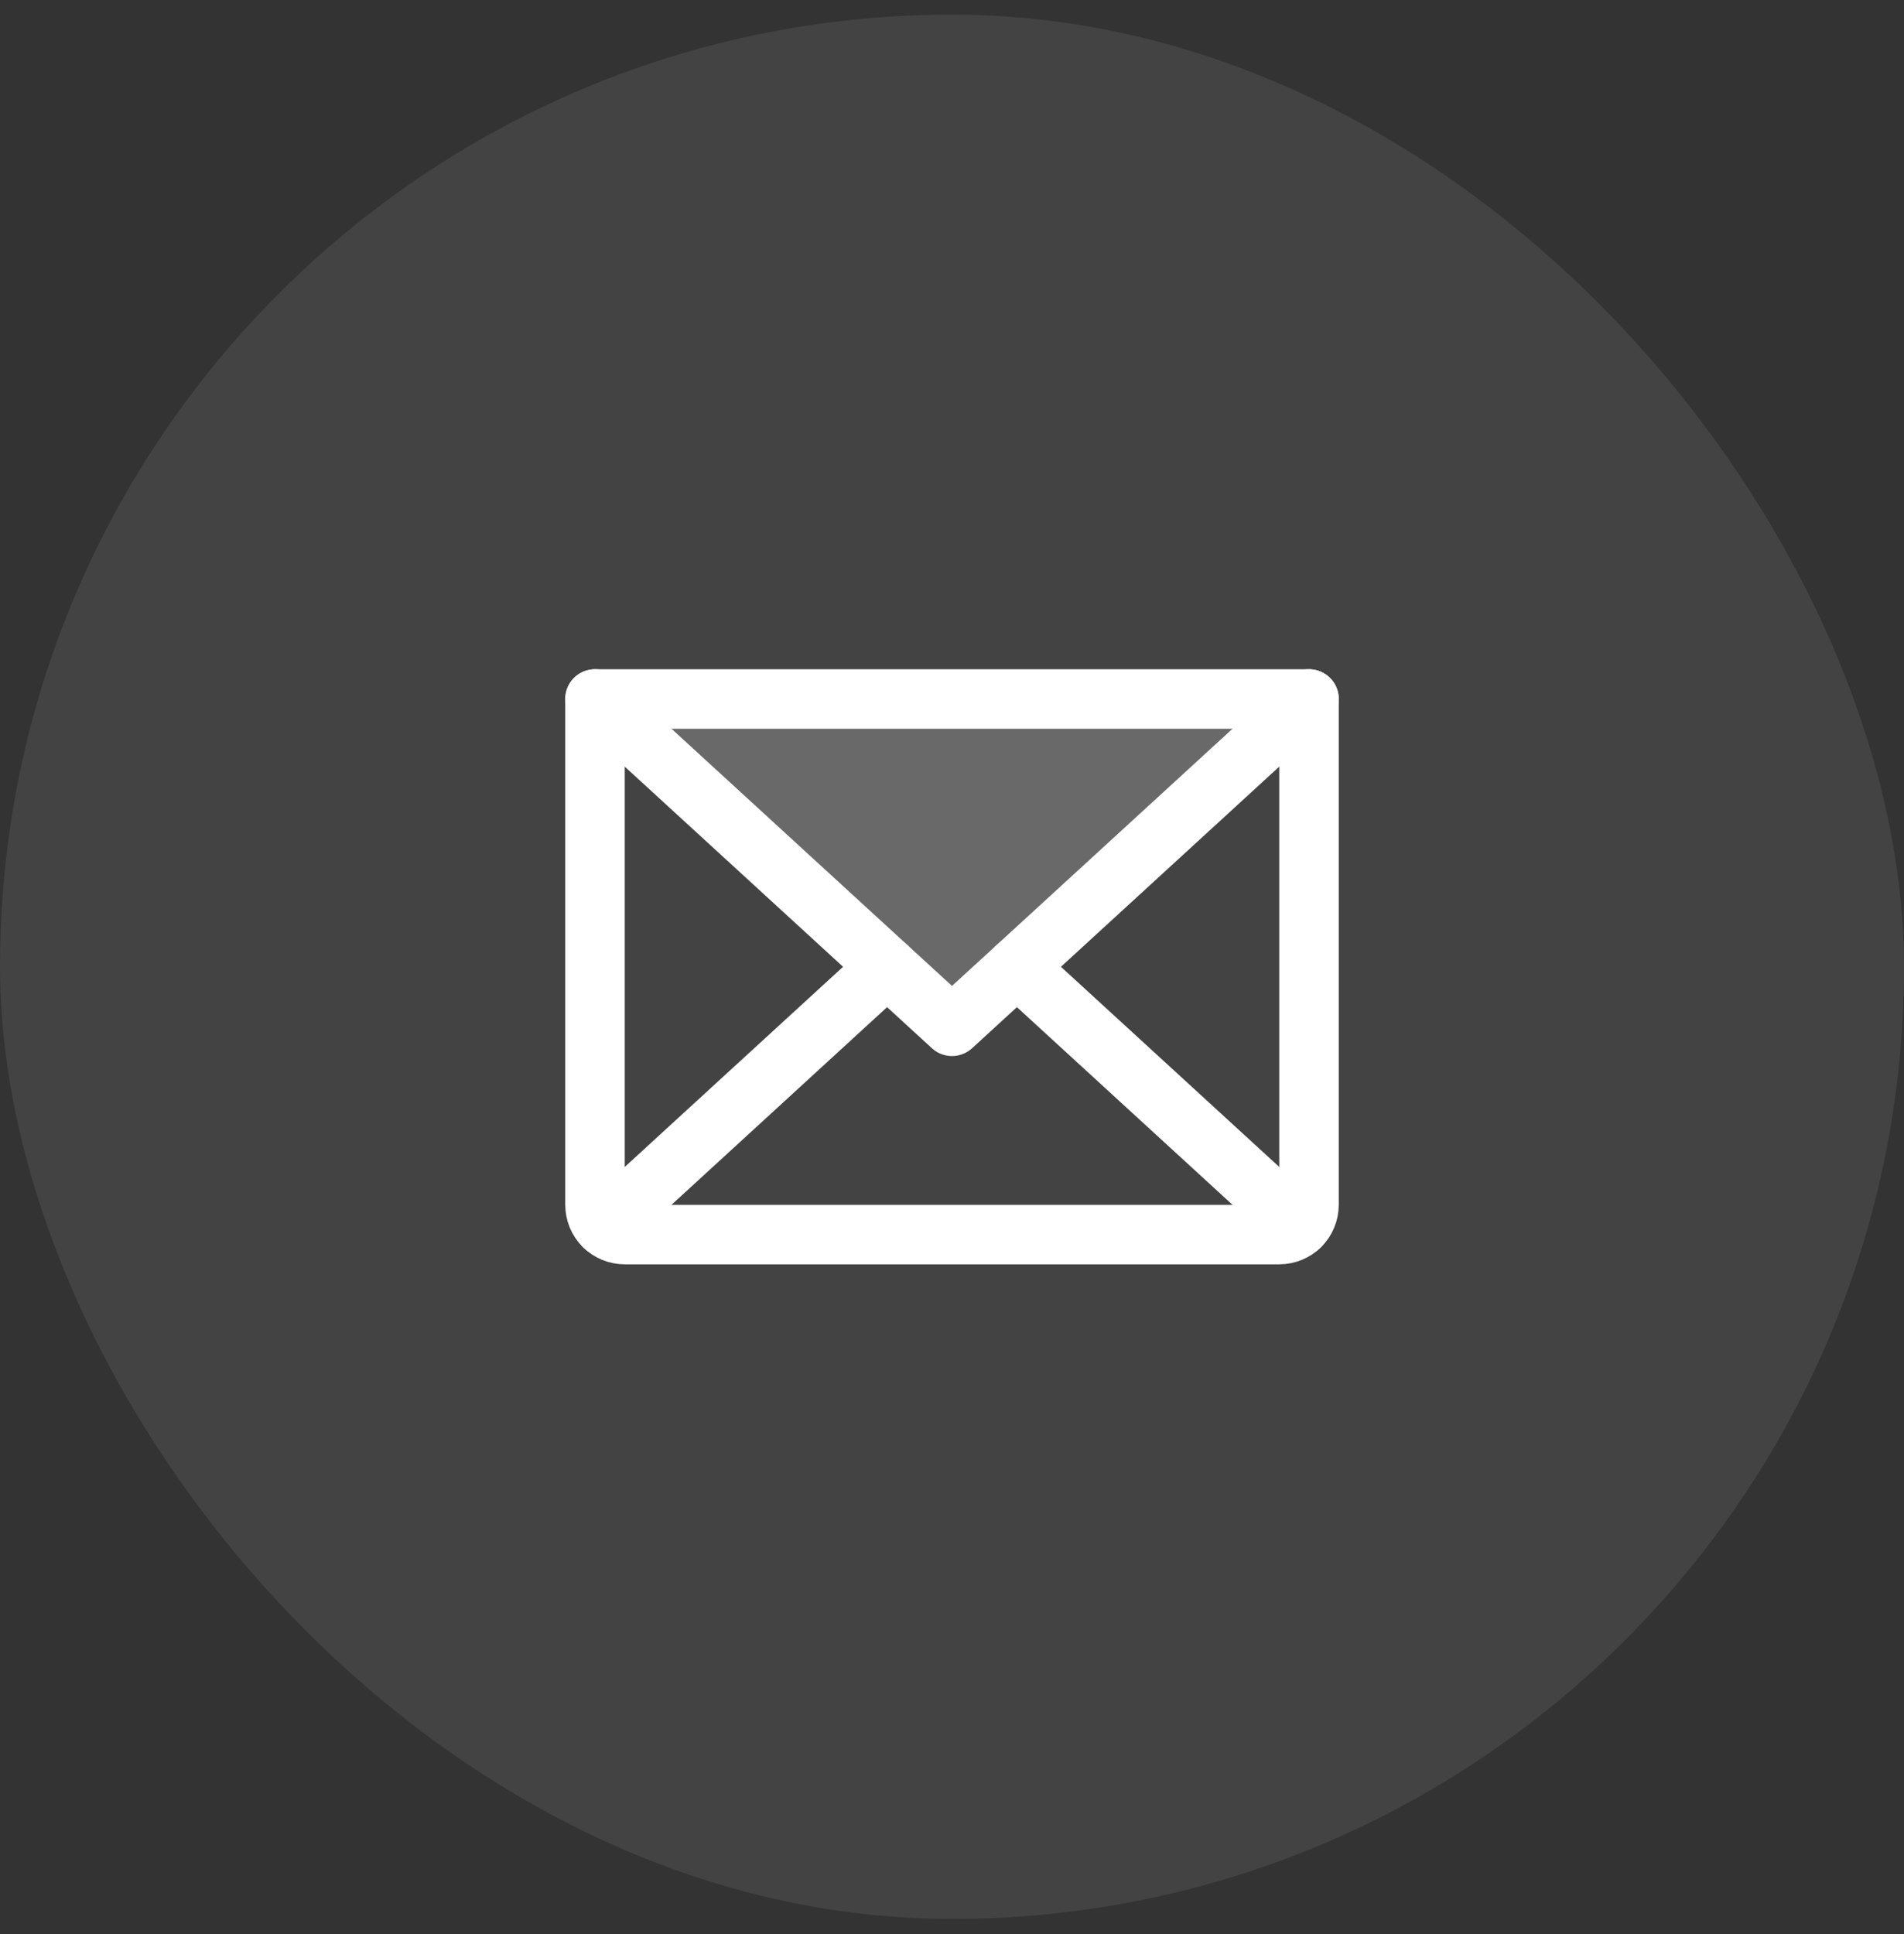 <svg width="64" height="65" viewBox="0 0 64 65" fill="none" xmlns="http://www.w3.org/2000/svg">
<rect x="0" y="0" width="64" height="65" fill="#333333" stroke="none"/>
<rect y="0.492" width="64" height="64" rx="32" fill="white" fill-opacity="0.08"/>
<path opacity="0.2" d="M44.001 23.492L32.001 34.492L20.001 23.492H44.001Z" fill="white"/>
<path d="M44 23.492L32 34.492L20 23.492" stroke="white" stroke-width="2" stroke-linecap="round" stroke-linejoin="round"/>
<path d="M20 23.492H44V40.492C44 40.757 43.895 41.012 43.707 41.199C43.52 41.387 43.265 41.492 43 41.492H21C20.735 41.492 20.48 41.387 20.293 41.199C20.105 41.012 20 40.757 20 40.492V23.492Z" stroke="white" stroke-width="2" stroke-linecap="round" stroke-linejoin="round"/>
<path d="M29.818 32.492L20.308 41.21" stroke="white" stroke-width="2" stroke-linecap="round" stroke-linejoin="round"/>
<path d="M43.692 41.21L34.182 32.492" stroke="white" stroke-width="2" stroke-linecap="round" stroke-linejoin="round"/>
</svg>
